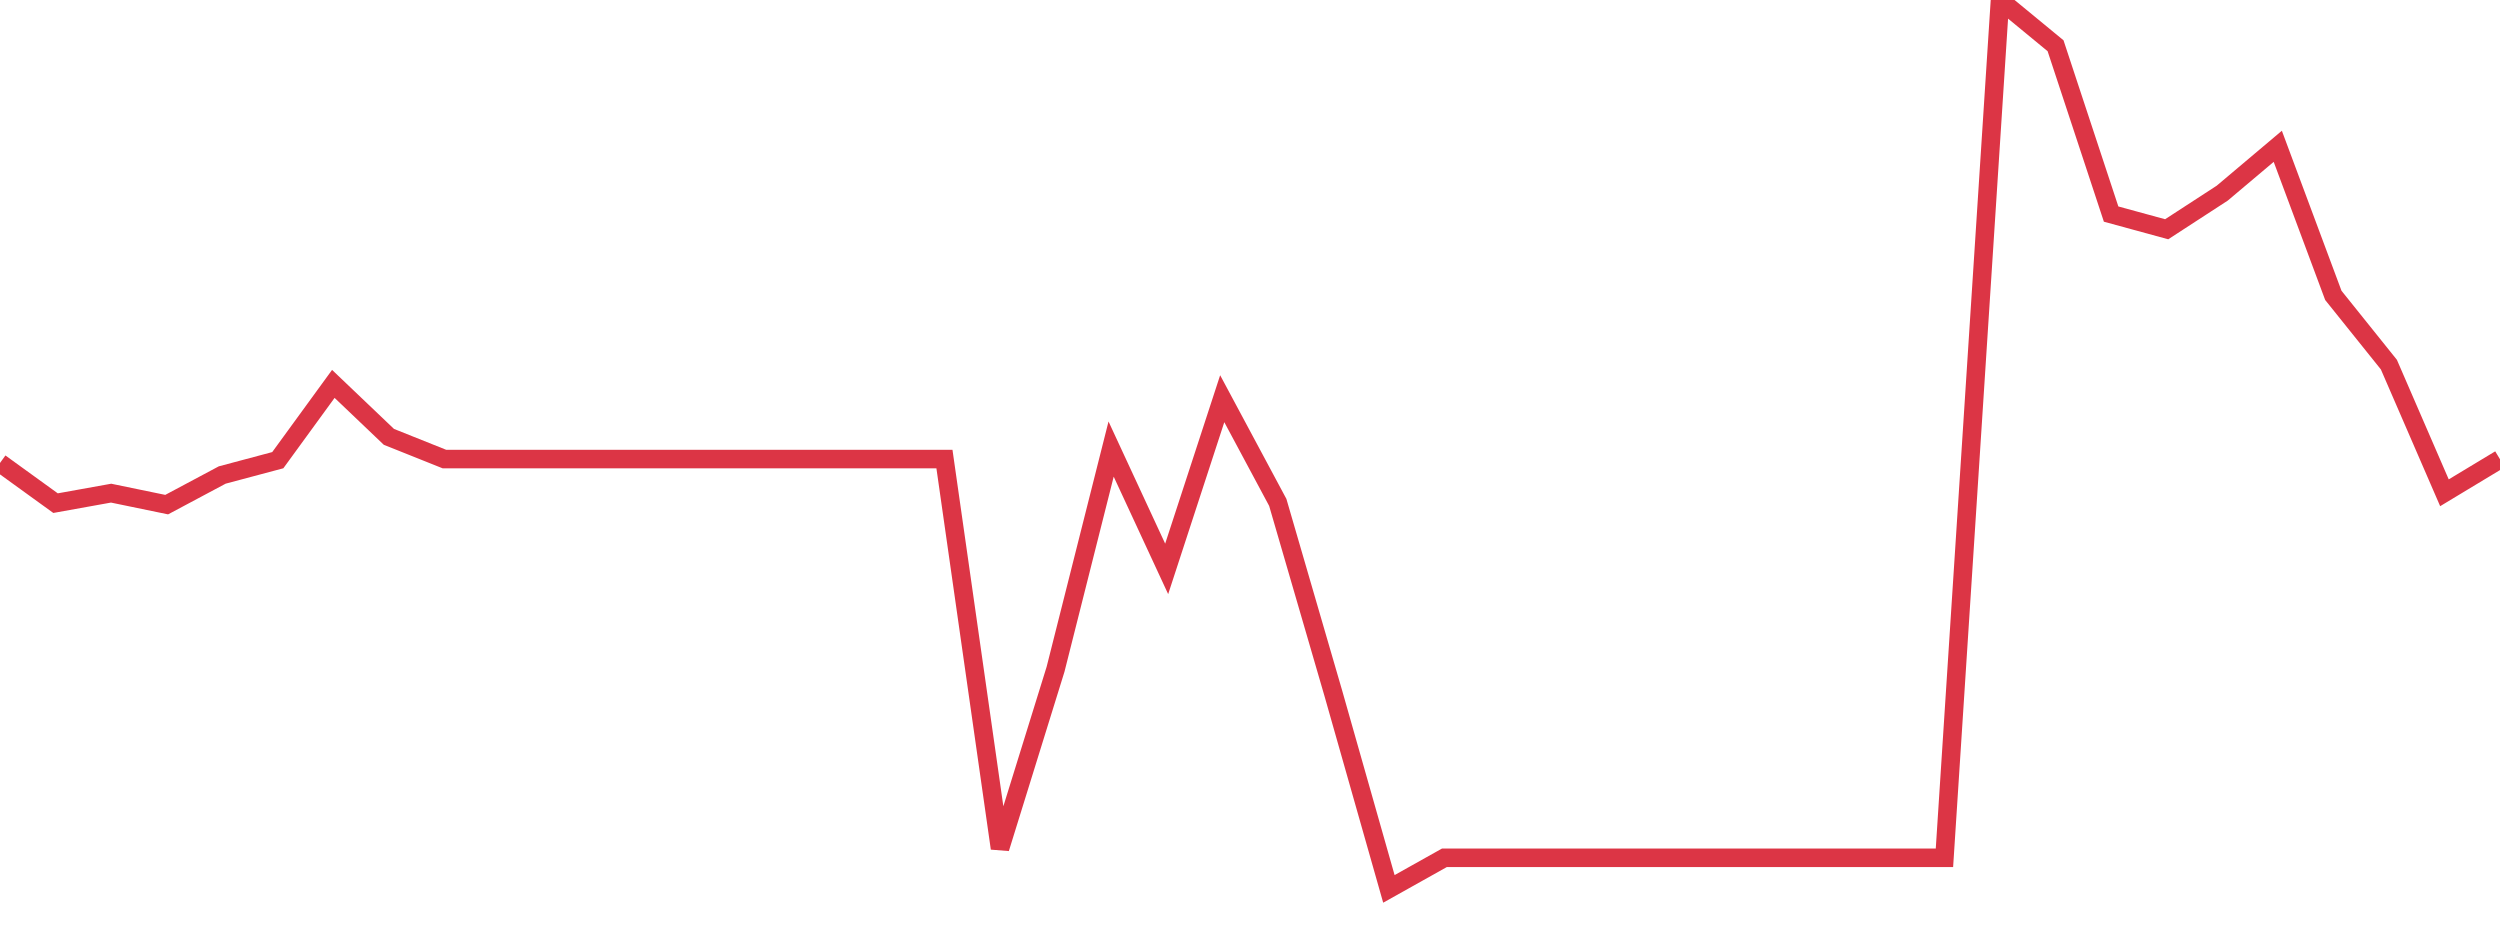 <?xml version="1.0" standalone="no"?>
<!DOCTYPE svg PUBLIC "-//W3C//DTD SVG 1.1//EN" "http://www.w3.org/Graphics/SVG/1.1/DTD/svg11.dtd">
<svg width="135" height="50" viewBox="0 0 135 50" preserveAspectRatio="none" class="sparkline" xmlns="http://www.w3.org/2000/svg"
xmlns:xlink="http://www.w3.org/1999/xlink"><path  class="sparkline--line" d="M 0 25 L 0 25 L 3 27.17 L 6 26.63 L 9 27.25 L 12 25.65 L 15 24.85 L 18 20.73 L 21 23.59 L 24 24.79 L 27 24.79 L 30 24.79 L 33 24.79 L 36 24.79 L 39 24.79 L 42 24.79 L 45 24.79 L 48 24.79 L 51 24.79 L 54 45.81 L 57 36.14 L 60 24.25 L 63 30.72 L 66 21.53 L 69 27.13 L 72 37.44 L 75 48 L 78 46.32 L 81 46.32 L 84 46.32 L 87 46.32 L 90 46.32 L 93 46.32 L 96 46.32 L 99 46.32 L 102 46.32 L 105 46.32 L 108 0 L 111 2.47 L 114 11.56 L 117 12.38 L 120 10.43 L 123 7.9 L 126 15.95 L 129 19.69 L 132 26.61 L 135 24.8" fill="none" stroke-width="1" stroke="#dc3545"></path></svg>